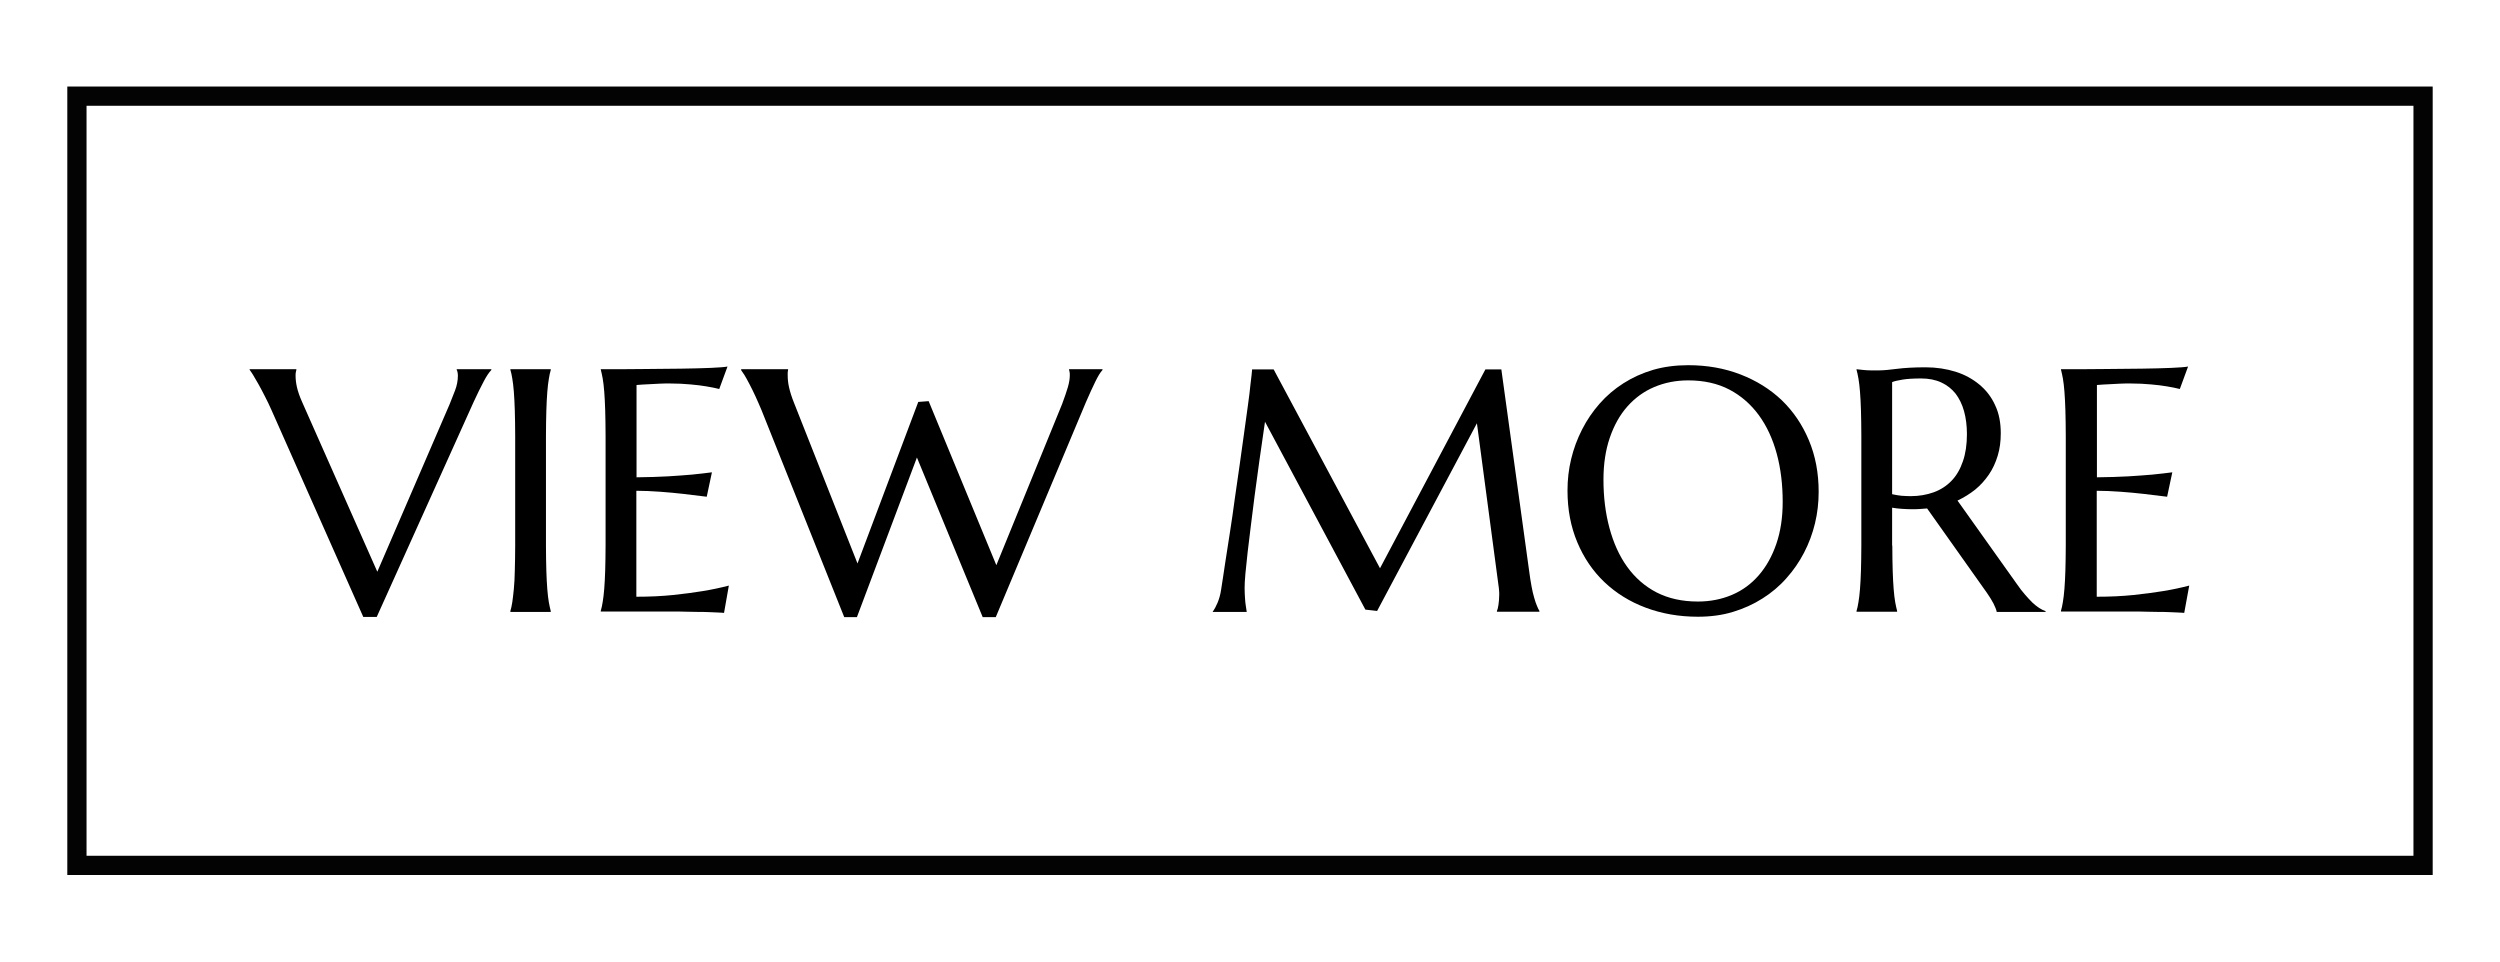 <?xml version="1.0" encoding="utf-8"?>
<!-- Generator: Adobe Illustrator 28.1.0, SVG Export Plug-In . SVG Version: 6.00 Build 0)  -->
<svg version="1.1" xmlns="http://www.w3.org/2000/svg" xmlns:xlink="http://www.w3.org/1999/xlink" x="0px" y="0px"
	 viewBox="0 0 130 50" style="enable-background:new 0 0 130 50;" xml:space="preserve">
<style type="text/css">
	.st0{fill:#385A37;}
	.st1{clip-path:url(#SVGID_00000153667501947594147060000006752048390324846472_);}
	.st2{clip-path:url(#SVGID_00000119810860195561058610000000222838272266424729_);}
	.st3{clip-path:url(#SVGID_00000176005575426584669010000011445040862336632709_);}
	.st4{clip-path:url(#SVGID_00000149380728983116366480000013968265326869827244_);}
	.st5{clip-path:url(#SVGID_00000181059746167373018940000010533388006562150787_);}
	.st6{clip-path:url(#SVGID_00000037656055075527357500000011195592786477960580_);}
	.st7{clip-path:url(#SVGID_00000024706796494900471070000006570234527592176541_);}
	.st8{clip-path:url(#SVGID_00000006691955184210017110000017765411520010011009_);}
	.st9{clip-path:url(#SVGID_00000180355405540197375850000008876960447215766461_);}
	.st10{opacity:0.3;fill:#283C28;}
	.st11{clip-path:url(#SVGID_00000117679036169421244400000017166463481392923281_);}
	.st12{clip-path:url(#SVGID_00000018950678827554871510000009004914723571429011_);}
	.st13{clip-path:url(#SVGID_00000000908409274710546770000006381033425264339880_);}
	.st14{clip-path:url(#SVGID_00000137836873192115848140000010875724455796075657_);}
	.st15{fill:#1E413C;}
	.st16{clip-path:url(#SVGID_00000146493969788767074410000015818507110366211458_);}
	.st17{clip-path:url(#SVGID_00000168798110417014099640000012085849028804320414_);}
	.st18{clip-path:url(#SVGID_00000067938144023521706480000010234783251926395545_);}
	.st19{fill:#FFFFFF;stroke:#000000;stroke-miterlimit:10;}
	.st20{clip-path:url(#SVGID_00000129192292672930349250000017141294102779607219_);}
	.st21{clip-path:url(#SVGID_00000046306083152732470030000008469760809340341890_);}
	.st22{clip-path:url(#SVGID_00000162322677040611544370000015010139732930044336_);}
	.st23{clip-path:url(#SVGID_00000132785216430070552530000007540714064725360772_);}
	.st24{clip-path:url(#SVGID_00000126282299370901548990000008108944093735679361_);}
	.st25{clip-path:url(#SVGID_00000047761561122493226820000003845057447251954608_);}
	.st26{clip-path:url(#SVGID_00000147203784871059043070000011522160158837784989_);}
	.st27{clip-path:url(#SVGID_00000042712462743017169850000016184200284730198936_);}
	.st28{clip-path:url(#SVGID_00000101801458451753763920000013891623926930114441_);}
	.st29{clip-path:url(#SVGID_00000092418636261952380540000012748261971045623483_);}
	.st30{fill:#F0F0F0;}
	.st31{fill:#A9B1A9;}
	.st32{clip-path:url(#SVGID_00000097488170466549555430000014459645314219737478_);}
	.st33{clip-path:url(#SVGID_00000044144681878041361630000003757014548580829826_);}
	.st34{clip-path:url(#SVGID_00000007398131673947676330000007848713860945257644_);}
	.st35{clip-path:url(#SVGID_00000165217462439927613450000006385175907250997677_);}
	.st36{clip-path:url(#SVGID_00000029041380466646098970000007044528708875833513_);}
	.st37{clip-path:url(#SVGID_00000164481773094550121000000006550494701913133745_);}
	.st38{clip-path:url(#SVGID_00000062874861477593227340000010088586519289200782_);}
	.st39{clip-path:url(#SVGID_00000096043810131463181340000014153707948677261501_);}
	.st40{clip-path:url(#SVGID_00000010301620974321979320000002413695285931663793_);}
	.st41{clip-path:url(#SVGID_00000109026336224881148680000017666775617953430670_);}
	.st42{clip-path:url(#SVGID_00000089554421151454511470000011186914887454146227_);}
	.st43{clip-path:url(#SVGID_00000165934277561659979810000006360634160622212284_);}
	.st44{fill:#FFFFFF;}
	.st45{opacity:0.5;fill:#FFFFFF;}
	.st46{fill:#030303;}
	.st47{opacity:0.8;}
	.st48{fill:none;stroke:#FFFFFF;stroke-width:0.965;stroke-miterlimit:10;}
	.st49{fill:url(#SVGID_00000103963202747753454220000008784081620171757221_);}
	.st50{clip-path:url(#SVGID_00000096777027388660173320000014777404303062841011_);}
	.st51{clip-path:url(#SVGID_00000121261382065519012440000004171767876179396250_);}
	.st52{fill:url(#SVGID_00000023256939122913100500000013663608561465998219_);}
	.st53{fill:none;stroke:#000000;stroke-miterlimit:10;}
	.st54{fill:none;stroke:#030303;stroke-miterlimit:10;}
	.st55{fill:none;stroke:#040000;stroke-miterlimit:10;}
	.st56{fill:none;stroke:#1E413C;stroke-width:2.5;stroke-linecap:round;stroke-linejoin:round;stroke-miterlimit:10;}
	.st57{fill:none;}
	.st58{fill:none;stroke:#1E413C;stroke-width:3.03;}
	.st59{fill:none;stroke:#1E413C;stroke-miterlimit:10;}
	.st60{display:none;}
	.st61{display:inline;fill:#1E413C;}
	.st62{display:inline;}
	.st63{fill:none;stroke:#FFFFFF;stroke-width:2;stroke-miterlimit:10;}
</style>
<g id="背景">
</g>
<g id="画像">
</g>
<g id="商品一覧">
</g>
<g id="文字">
</g>
<g id="商品名">
</g>
<g id="ロゴ">
</g>
<g id="ボタン">
	<g>
		<g>
			<g>
				<rect x="4" y="5" class="st54" width="122" height="40"/>
				<g>
					<g>
						<path d="M15.41,19.2v0.04c-0.01,0.03-0.02,0.07-0.03,0.13s-0.01,0.11-0.01,0.16c0,0.18,0.02,0.38,0.07,0.6
							c0.05,0.22,0.14,0.49,0.29,0.82l3.89,8.78l3.76-8.71c0.09-0.22,0.18-0.45,0.28-0.71s0.15-0.52,0.15-0.78
							c0-0.07-0.01-0.13-0.02-0.18c-0.01-0.05-0.02-0.09-0.04-0.11V19.2h1.8v0.04c-0.11,0.11-0.25,0.31-0.4,0.6
							s-0.33,0.64-0.52,1.06l-5.04,11.18h-0.7l-4.77-10.75c-0.11-0.25-0.23-0.5-0.35-0.73s-0.23-0.45-0.34-0.64
							c-0.11-0.19-0.2-0.35-0.28-0.48s-0.14-0.21-0.17-0.25V19.2H15.41z"/>
						<path d="M26.54,31.77c0.04-0.12,0.07-0.28,0.1-0.46s0.05-0.41,0.08-0.68s0.04-0.59,0.05-0.96c0.01-0.37,0.02-0.81,0.02-1.3
							v-5.72c0-0.5-0.01-0.93-0.02-1.31c-0.01-0.37-0.03-0.69-0.05-0.97c-0.02-0.27-0.05-0.5-0.08-0.68s-0.06-0.33-0.1-0.46V19.2
							h2.1v0.04c-0.04,0.12-0.07,0.28-0.1,0.46s-0.06,0.41-0.08,0.68c-0.02,0.27-0.04,0.6-0.05,0.97c-0.01,0.37-0.02,0.81-0.02,1.31
							v5.72c0,0.5,0.01,0.93,0.02,1.3c0.01,0.37,0.03,0.69,0.05,0.96s0.05,0.5,0.08,0.68s0.07,0.33,0.1,0.46v0.04h-2.1V31.77z"/>
						<path d="M33.42,19.19c0.72-0.01,1.39-0.01,1.99-0.02c0.6-0.01,1.12-0.02,1.55-0.04s0.72-0.04,0.87-0.07l-0.43,1.17
							c-0.19-0.05-0.42-0.1-0.68-0.14c-0.22-0.04-0.49-0.07-0.81-0.1c-0.32-0.03-0.69-0.05-1.1-0.05c-0.14,0-0.31,0-0.5,0.01
							c-0.2,0.01-0.39,0.02-0.57,0.03c-0.21,0.01-0.42,0.02-0.64,0.04v4.8c0.6-0.01,1.15-0.02,1.63-0.05s0.9-0.06,1.24-0.09
							c0.4-0.04,0.75-0.08,1.05-0.12l-0.27,1.27c-0.4-0.05-0.82-0.1-1.24-0.15c-0.36-0.04-0.76-0.08-1.19-0.11
							c-0.43-0.03-0.84-0.05-1.23-0.05v5.51c0.69,0,1.33-0.03,1.91-0.09s1.09-0.13,1.52-0.2c0.5-0.08,0.96-0.18,1.38-0.29
							l-0.25,1.42c-0.07-0.01-0.18-0.01-0.32-0.02s-0.3-0.01-0.47-0.02s-0.35-0.01-0.54-0.01c-0.19,0-0.37-0.01-0.54-0.01
							c-0.17,0-0.32-0.01-0.45-0.01c-0.13,0-0.23,0-0.29,0h-3.8v-0.04c0.04-0.12,0.07-0.28,0.1-0.46s0.06-0.41,0.08-0.68
							s0.04-0.59,0.05-0.96c0.01-0.37,0.02-0.81,0.02-1.3v-5.72c0-0.5-0.01-0.93-0.02-1.31c-0.01-0.37-0.03-0.69-0.05-0.97
							c-0.02-0.27-0.05-0.5-0.08-0.68s-0.07-0.33-0.1-0.46V19.2C31.97,19.2,32.7,19.2,33.42,19.19z"/>
						<path d="M48.29,20.86l3.52,8.53l3.42-8.38c0.13-0.35,0.23-0.64,0.3-0.88s0.1-0.45,0.1-0.62c0-0.05,0-0.11-0.01-0.16
							c-0.01-0.06-0.02-0.1-0.03-0.13V19.2h1.74v0.04c-0.12,0.13-0.24,0.33-0.38,0.62s-0.3,0.63-0.48,1.05l-4.69,11.18H51.1
							l-3.42-8.3l-3.12,8.3H43.9L39.6,21.33c-0.11-0.25-0.21-0.5-0.32-0.73s-0.21-0.45-0.31-0.63s-0.18-0.35-0.26-0.47
							s-0.14-0.21-0.17-0.25V19.2h2.44v0.04c-0.01,0.06-0.02,0.11-0.02,0.15s0,0.08,0,0.12c0,0.2,0.02,0.41,0.07,0.63
							s0.13,0.49,0.26,0.81l3.3,8.35l3.16-8.4L48.29,20.86z"/>
						<path d="M63.09,31.77c0.06-0.09,0.14-0.23,0.22-0.42c0.08-0.19,0.15-0.42,0.19-0.7c0.06-0.41,0.14-0.87,0.21-1.38
							c0.08-0.51,0.16-1.05,0.25-1.61s0.17-1.14,0.25-1.73c0.08-0.59,0.17-1.17,0.25-1.74c0.08-0.57,0.16-1.12,0.23-1.65
							c0.07-0.53,0.14-1.01,0.2-1.45s0.11-0.82,0.14-1.15c0.04-0.32,0.07-0.57,0.08-0.73h1.12l5.53,10.34l5.48-10.34h0.83
							l1.44,10.44c0.04,0.33,0.09,0.61,0.13,0.84s0.09,0.43,0.14,0.6c0.05,0.17,0.09,0.3,0.14,0.41c0.04,0.11,0.09,0.2,0.13,0.27
							v0.04h-2.21v-0.04c0.03-0.06,0.06-0.17,0.08-0.32s0.04-0.32,0.04-0.53c0-0.08,0-0.15-0.01-0.23
							c-0.01-0.08-0.01-0.17-0.03-0.26l-1.12-8.42l-5.19,9.76l-0.61-0.07l-5.22-9.77c-0.21,1.39-0.38,2.67-0.54,3.85
							c-0.06,0.5-0.13,1.01-0.19,1.51c-0.06,0.5-0.12,0.97-0.17,1.4s-0.09,0.82-0.12,1.15c-0.03,0.33-0.04,0.58-0.04,0.73
							c0,0.2,0.01,0.38,0.02,0.53s0.02,0.28,0.04,0.39c0.02,0.12,0.04,0.23,0.05,0.33h-1.76V31.77z"/>
						<path d="M87.79,18.99c0.98,0,1.88,0.16,2.71,0.48c0.83,0.32,1.55,0.77,2.15,1.34c0.6,0.58,1.07,1.27,1.41,2.08
							s0.51,1.7,0.51,2.68c0,0.56-0.06,1.1-0.19,1.64s-0.32,1.05-0.57,1.53s-0.55,0.92-0.92,1.33c-0.36,0.41-0.78,0.76-1.24,1.05
							c-0.47,0.3-0.98,0.53-1.54,0.7c-0.56,0.17-1.17,0.25-1.82,0.25c-0.98,0-1.88-0.16-2.71-0.47c-0.83-0.31-1.55-0.76-2.15-1.33
							s-1.07-1.26-1.41-2.07c-0.34-0.81-0.51-1.7-0.51-2.69c0-0.56,0.06-1.1,0.19-1.64s0.32-1.05,0.57-1.54s0.55-0.93,0.91-1.34
							c0.36-0.41,0.77-0.76,1.24-1.06s0.98-0.53,1.55-0.7C86.53,19.07,87.13,18.99,87.79,18.99z M88.29,31.28
							c0.65,0,1.24-0.12,1.78-0.35s1-0.57,1.39-1.02s0.69-0.99,0.91-1.63c0.22-0.64,0.33-1.37,0.33-2.18c0-0.9-0.1-1.74-0.31-2.51
							c-0.21-0.77-0.52-1.44-0.93-2c-0.41-0.56-0.92-1.01-1.53-1.33c-0.61-0.32-1.33-0.48-2.14-0.48c-0.65,0-1.24,0.12-1.78,0.35
							c-0.54,0.23-1,0.57-1.39,1.01s-0.69,0.98-0.91,1.62s-0.33,1.37-0.33,2.18c0,0.9,0.1,1.73,0.31,2.51
							c0.21,0.78,0.51,1.45,0.92,2.02s0.92,1.02,1.54,1.34C86.76,31.12,87.47,31.28,88.29,31.28z"/>
						<path d="M98.4,28.37c0,0.5,0.01,0.93,0.02,1.3c0.01,0.37,0.03,0.69,0.05,0.96s0.05,0.5,0.08,0.68s0.07,0.33,0.1,0.46v0.04
							h-2.11v-0.04c0.04-0.12,0.07-0.28,0.1-0.46s0.06-0.41,0.08-0.68s0.04-0.59,0.05-0.96s0.02-0.81,0.02-1.31v-5.72
							c0-0.5-0.01-0.93-0.02-1.31c-0.01-0.37-0.03-0.69-0.05-0.96s-0.05-0.5-0.08-0.68c-0.03-0.19-0.07-0.34-0.1-0.46V19.2
							l0.37,0.04c0.11,0.01,0.24,0.02,0.37,0.02c0.14,0,0.28,0,0.43,0c0.23,0,0.54-0.03,0.93-0.08c0.39-0.05,0.89-0.08,1.49-0.08
							c0.56,0,1.08,0.08,1.56,0.23s0.89,0.38,1.24,0.67s0.63,0.65,0.82,1.08c0.2,0.42,0.29,0.91,0.29,1.45
							c0,0.42-0.05,0.81-0.16,1.17c-0.11,0.36-0.26,0.69-0.46,0.98s-0.43,0.55-0.71,0.78c-0.28,0.22-0.58,0.41-0.92,0.57l3.08,4.33
							c0.15,0.22,0.29,0.4,0.43,0.56s0.26,0.29,0.38,0.41c0.12,0.11,0.24,0.21,0.35,0.28c0.11,0.07,0.22,0.13,0.34,0.17v0.04h-2.54
							c-0.02-0.11-0.08-0.26-0.17-0.44c-0.1-0.18-0.21-0.37-0.34-0.55l-3.11-4.39c-0.13,0.01-0.27,0.02-0.4,0.03
							c-0.13,0.01-0.27,0.01-0.41,0.01c-0.16,0-0.33-0.01-0.5-0.02s-0.34-0.03-0.51-0.06V28.37z M98.4,25.7
							c0.16,0.04,0.32,0.06,0.48,0.08c0.16,0.01,0.32,0.02,0.47,0.02c0.44,0,0.84-0.07,1.2-0.2c0.36-0.13,0.67-0.33,0.93-0.6
							s0.45-0.6,0.59-1.01c0.14-0.4,0.21-0.87,0.21-1.41c0-0.44-0.05-0.84-0.15-1.2s-0.25-0.66-0.44-0.91
							c-0.2-0.25-0.44-0.44-0.74-0.58c-0.3-0.14-0.65-0.21-1.05-0.21c-0.4,0-0.73,0.02-0.97,0.06s-0.42,0.08-0.54,0.13V25.7z"/>
						<path d="M109.37,19.19c0.72-0.01,1.39-0.01,1.99-0.02c0.6-0.01,1.12-0.02,1.55-0.04s0.72-0.04,0.87-0.07l-0.43,1.17
							c-0.19-0.05-0.42-0.1-0.68-0.14c-0.22-0.04-0.49-0.07-0.81-0.1c-0.32-0.03-0.69-0.05-1.1-0.05c-0.14,0-0.31,0-0.51,0.01
							c-0.2,0.01-0.38,0.02-0.57,0.03c-0.21,0.01-0.43,0.02-0.64,0.04v4.8c0.6-0.01,1.15-0.02,1.63-0.05s0.9-0.06,1.24-0.09
							c0.4-0.04,0.75-0.08,1.05-0.12l-0.27,1.27c-0.4-0.05-0.82-0.1-1.24-0.15c-0.36-0.04-0.76-0.08-1.19-0.11
							c-0.43-0.03-0.84-0.05-1.23-0.05v5.51c0.69,0,1.33-0.03,1.91-0.09s1.09-0.13,1.52-0.2c0.5-0.08,0.96-0.18,1.38-0.29
							l-0.26,1.42c-0.07-0.01-0.18-0.01-0.32-0.02s-0.3-0.01-0.47-0.02s-0.35-0.01-0.54-0.01c-0.19,0-0.37-0.01-0.54-0.01
							c-0.17,0-0.32-0.01-0.45-0.01c-0.13,0-0.23,0-0.29,0h-3.8v-0.04c0.04-0.12,0.07-0.28,0.1-0.46s0.06-0.41,0.08-0.68
							s0.04-0.59,0.05-0.96c0.01-0.37,0.02-0.81,0.02-1.3v-5.72c0-0.5-0.01-0.93-0.02-1.31c-0.01-0.37-0.03-0.69-0.05-0.97
							c-0.02-0.27-0.05-0.5-0.08-0.68s-0.07-0.33-0.1-0.46V19.2C107.92,19.2,108.64,19.2,109.37,19.19z"/>
					</g>
				</g>
			</g>
		</g>
	</g>
</g>
<g id="アイコン">
</g>
<g id="ドロップダウンメニュー" class="st60">
</g>
</svg>
